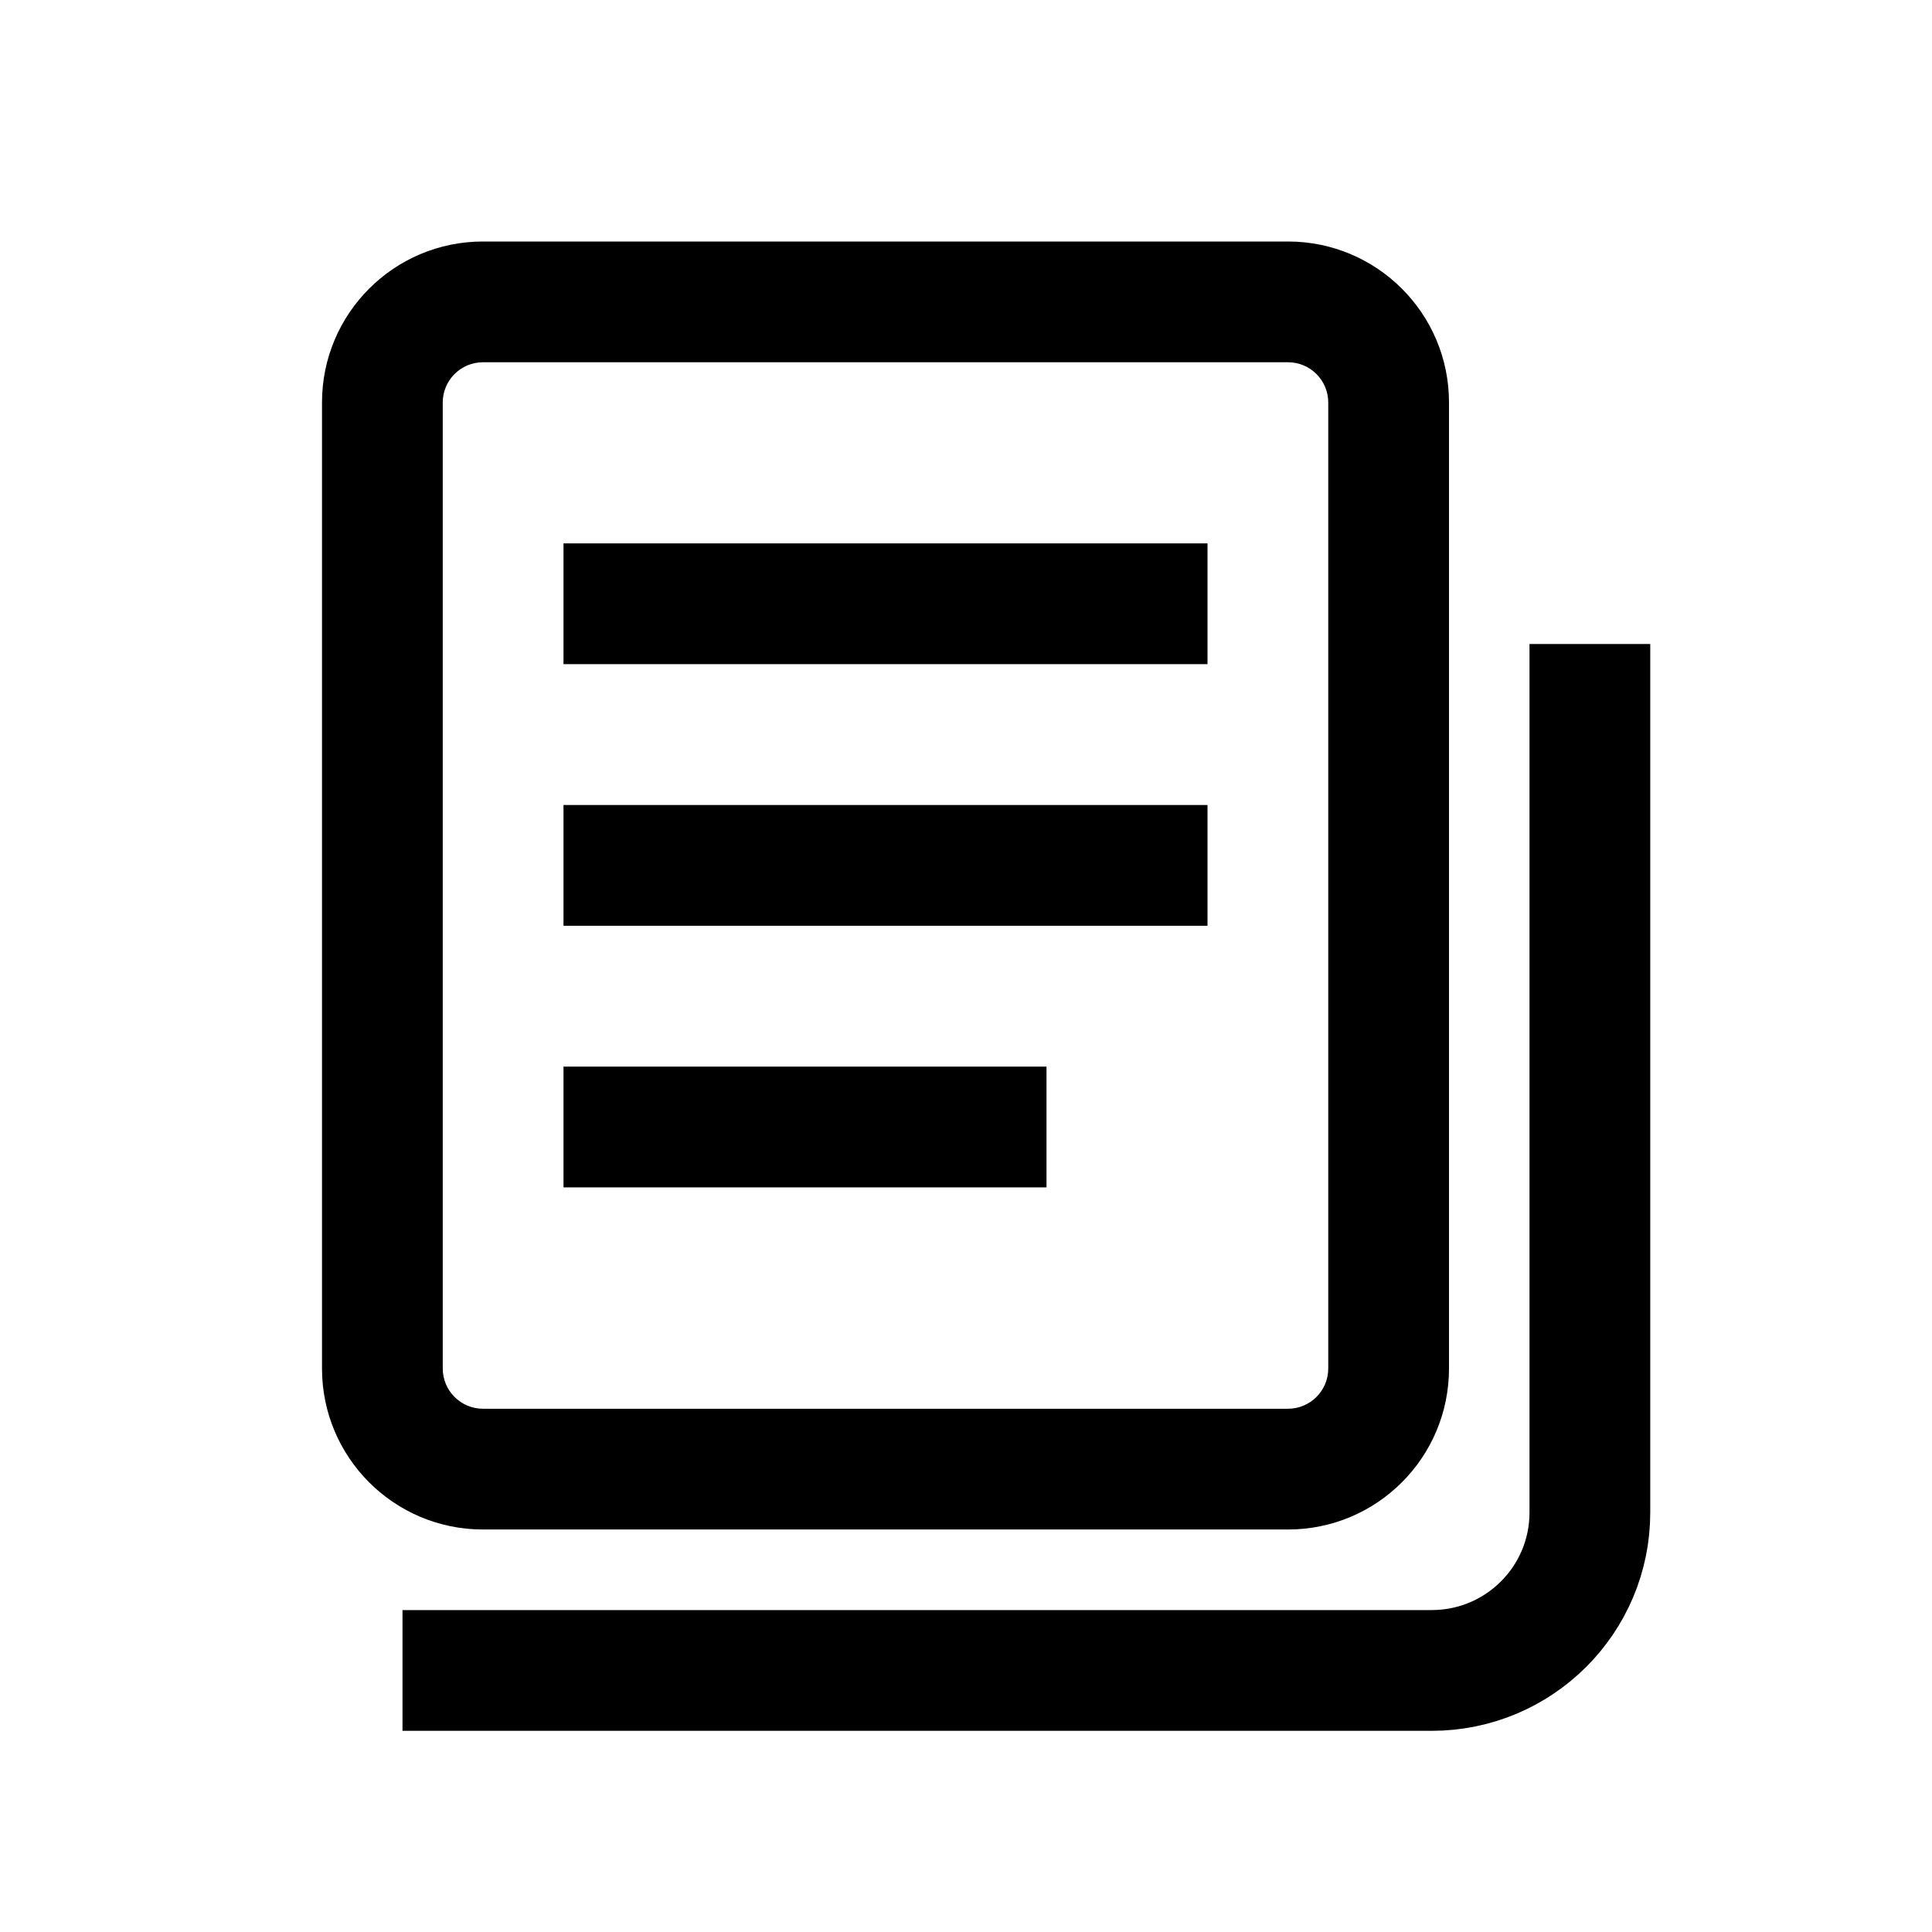 <svg fill="none" viewBox="0 0 24 24" xmlns="http://www.w3.org/2000/svg"><path d="m19.75 8v10.789c0 1.083-.879 1.962-1.966 1.962-3.052 0-8.975 0-12.784 0" stroke="currentColor" stroke-width="1.5" fill="none" /><path clip-rule="evenodd" d="m6 4.5h10c.276 0 .5.224.5.5v12c0 .276-.224.5-.5.5h-10c-.276 0-.5-.224-.5-.5v-12c0-.276.224-.5.5-.5zm10-1.5h-10c-1.105 0-2 .895-2 2v12c0 1.105.895 2 2 2h10c1.105 0 2-.895 2-2v-12c0-1.105-.895-2-2-2zm-1 3.75h-8v1.5h8zm-8 3.25h8v1.5h-8zm6 3.25h-6v1.5h6z" fill="currentColor" fill-rule="evenodd" /></svg>
